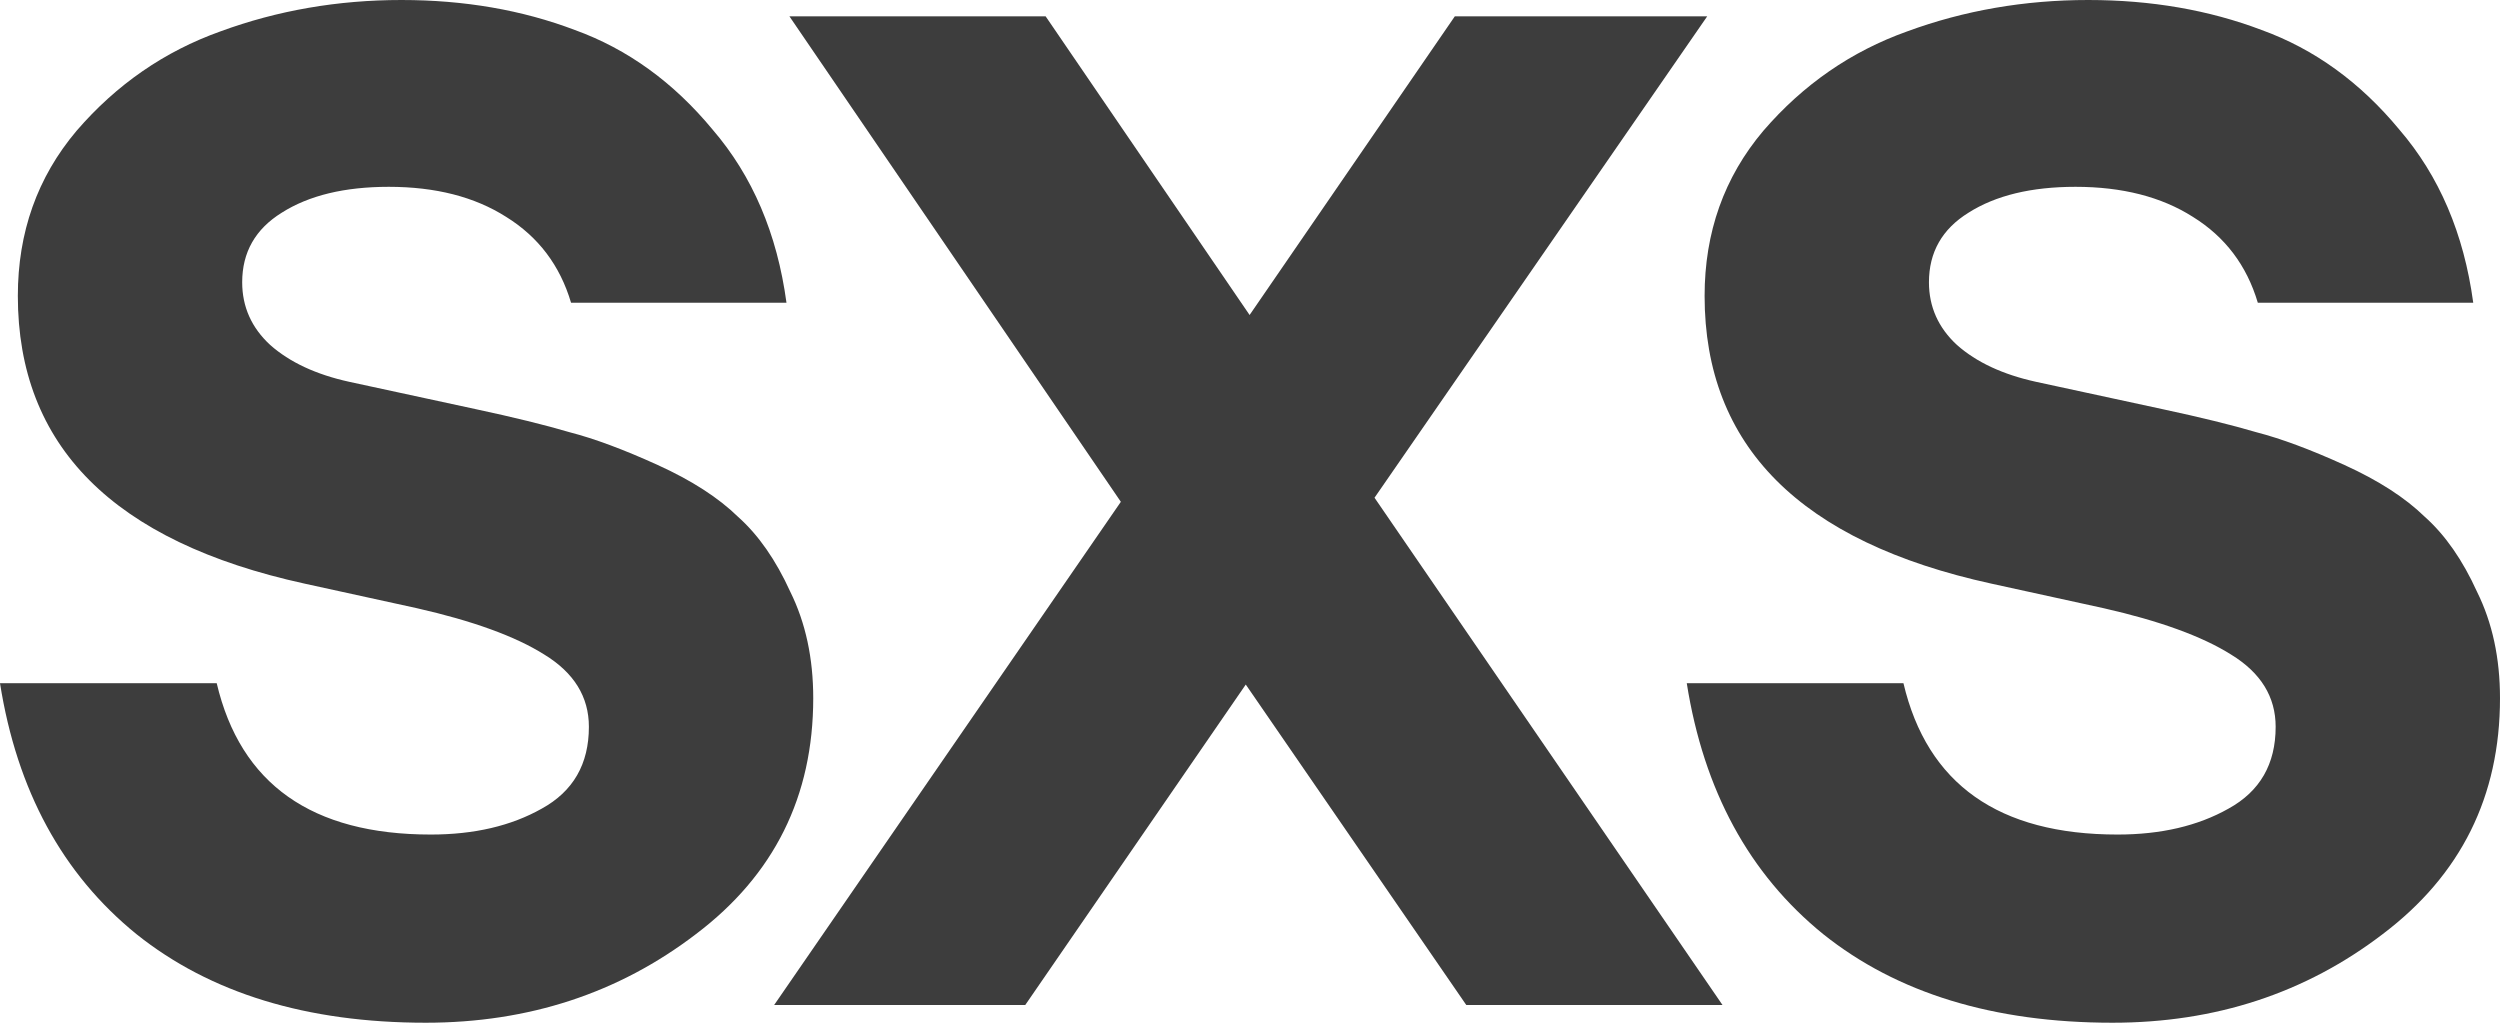 <?xml version="1.0" encoding="UTF-8"?> <svg xmlns="http://www.w3.org/2000/svg" width="88" height="36" viewBox="0 0 88 36" fill="none"> <path d="M27.684 10.656H20.101C19.712 9.344 18.95 8.336 17.813 7.632C16.706 6.928 15.33 6.576 13.685 6.576C12.13 6.576 10.873 6.88 9.916 7.488C8.989 8.064 8.525 8.88 8.525 9.936C8.525 10.8 8.854 11.536 9.512 12.144C10.2 12.752 11.127 13.184 12.294 13.44L16.736 14.4C18.082 14.688 19.189 14.96 20.056 15.216C20.924 15.44 21.956 15.824 23.152 16.368C24.349 16.912 25.291 17.52 25.979 18.192C26.697 18.832 27.31 19.712 27.819 20.832C28.357 21.92 28.626 23.168 28.626 24.576C28.626 28.032 27.25 30.8 24.498 32.88C21.776 34.96 18.605 36 14.986 36C10.798 36 7.403 34.96 4.801 32.88C2.199 30.768 0.598 27.824 0 24.048H7.628C8.465 27.6 10.978 29.376 15.166 29.376C16.691 29.376 17.992 29.072 19.069 28.464C20.176 27.856 20.729 26.896 20.729 25.584C20.729 24.528 20.206 23.68 19.159 23.04C18.142 22.4 16.646 21.856 14.672 21.408L10.724 20.544C3.993 19.072 0.628 15.696 0.628 10.416C0.628 8.176 1.316 6.24 2.692 4.608C4.098 2.976 5.788 1.808 7.762 1.104C9.766 0.368 11.89 0 14.134 0C16.347 0 18.381 0.352 20.236 1.056C22.09 1.728 23.706 2.896 25.082 4.56C26.487 6.192 27.355 8.224 27.684 10.656Z" fill="#3D3D3D"></path> <path d="M27.25 35.376L39.454 17.664L27.788 0.576H36.807L43.986 11.088L51.209 0.576H60.093L48.383 17.52L60.632 35.376H51.613L43.851 24.096L36.089 35.376H27.25Z" fill="#3D3D3D"></path> <path d="M87.058 10.656H79.475C79.086 9.344 78.323 8.336 77.187 7.632C76.08 6.928 74.704 6.576 73.059 6.576C71.503 6.576 70.247 6.88 69.29 7.488C68.362 8.064 67.899 8.88 67.899 9.936C67.899 10.8 68.228 11.536 68.886 12.144C69.574 12.752 70.501 13.184 71.668 13.44L76.11 14.4C77.456 14.688 78.563 14.96 79.43 15.216C80.297 15.44 81.329 15.824 82.526 16.368C83.722 16.912 84.665 17.52 85.353 18.192C86.071 18.832 86.684 19.712 87.192 20.832C87.731 21.92 88 23.168 88 24.576C88 28.032 86.624 30.8 83.872 32.88C81.15 34.96 77.979 36 74.36 36C70.172 36 66.777 34.96 64.175 32.88C61.572 30.768 59.972 27.824 59.374 24.048H67.001C67.839 27.6 70.352 29.376 74.539 29.376C76.065 29.376 77.366 29.072 78.443 28.464C79.55 27.856 80.103 26.896 80.103 25.584C80.103 24.528 79.58 23.68 78.533 23.04C77.516 22.4 76.02 21.856 74.046 21.408L70.097 20.544C63.367 19.072 60.002 15.696 60.002 10.416C60.002 8.176 60.69 6.24 62.066 4.608C63.472 2.976 65.162 1.808 67.136 1.104C69.14 0.368 71.264 0 73.507 0C75.721 0 77.755 0.352 79.61 1.056C81.464 1.728 83.079 2.896 84.455 4.56C85.861 6.192 86.729 8.224 87.058 10.656Z" fill="#3D3D3D"></path> </svg> 